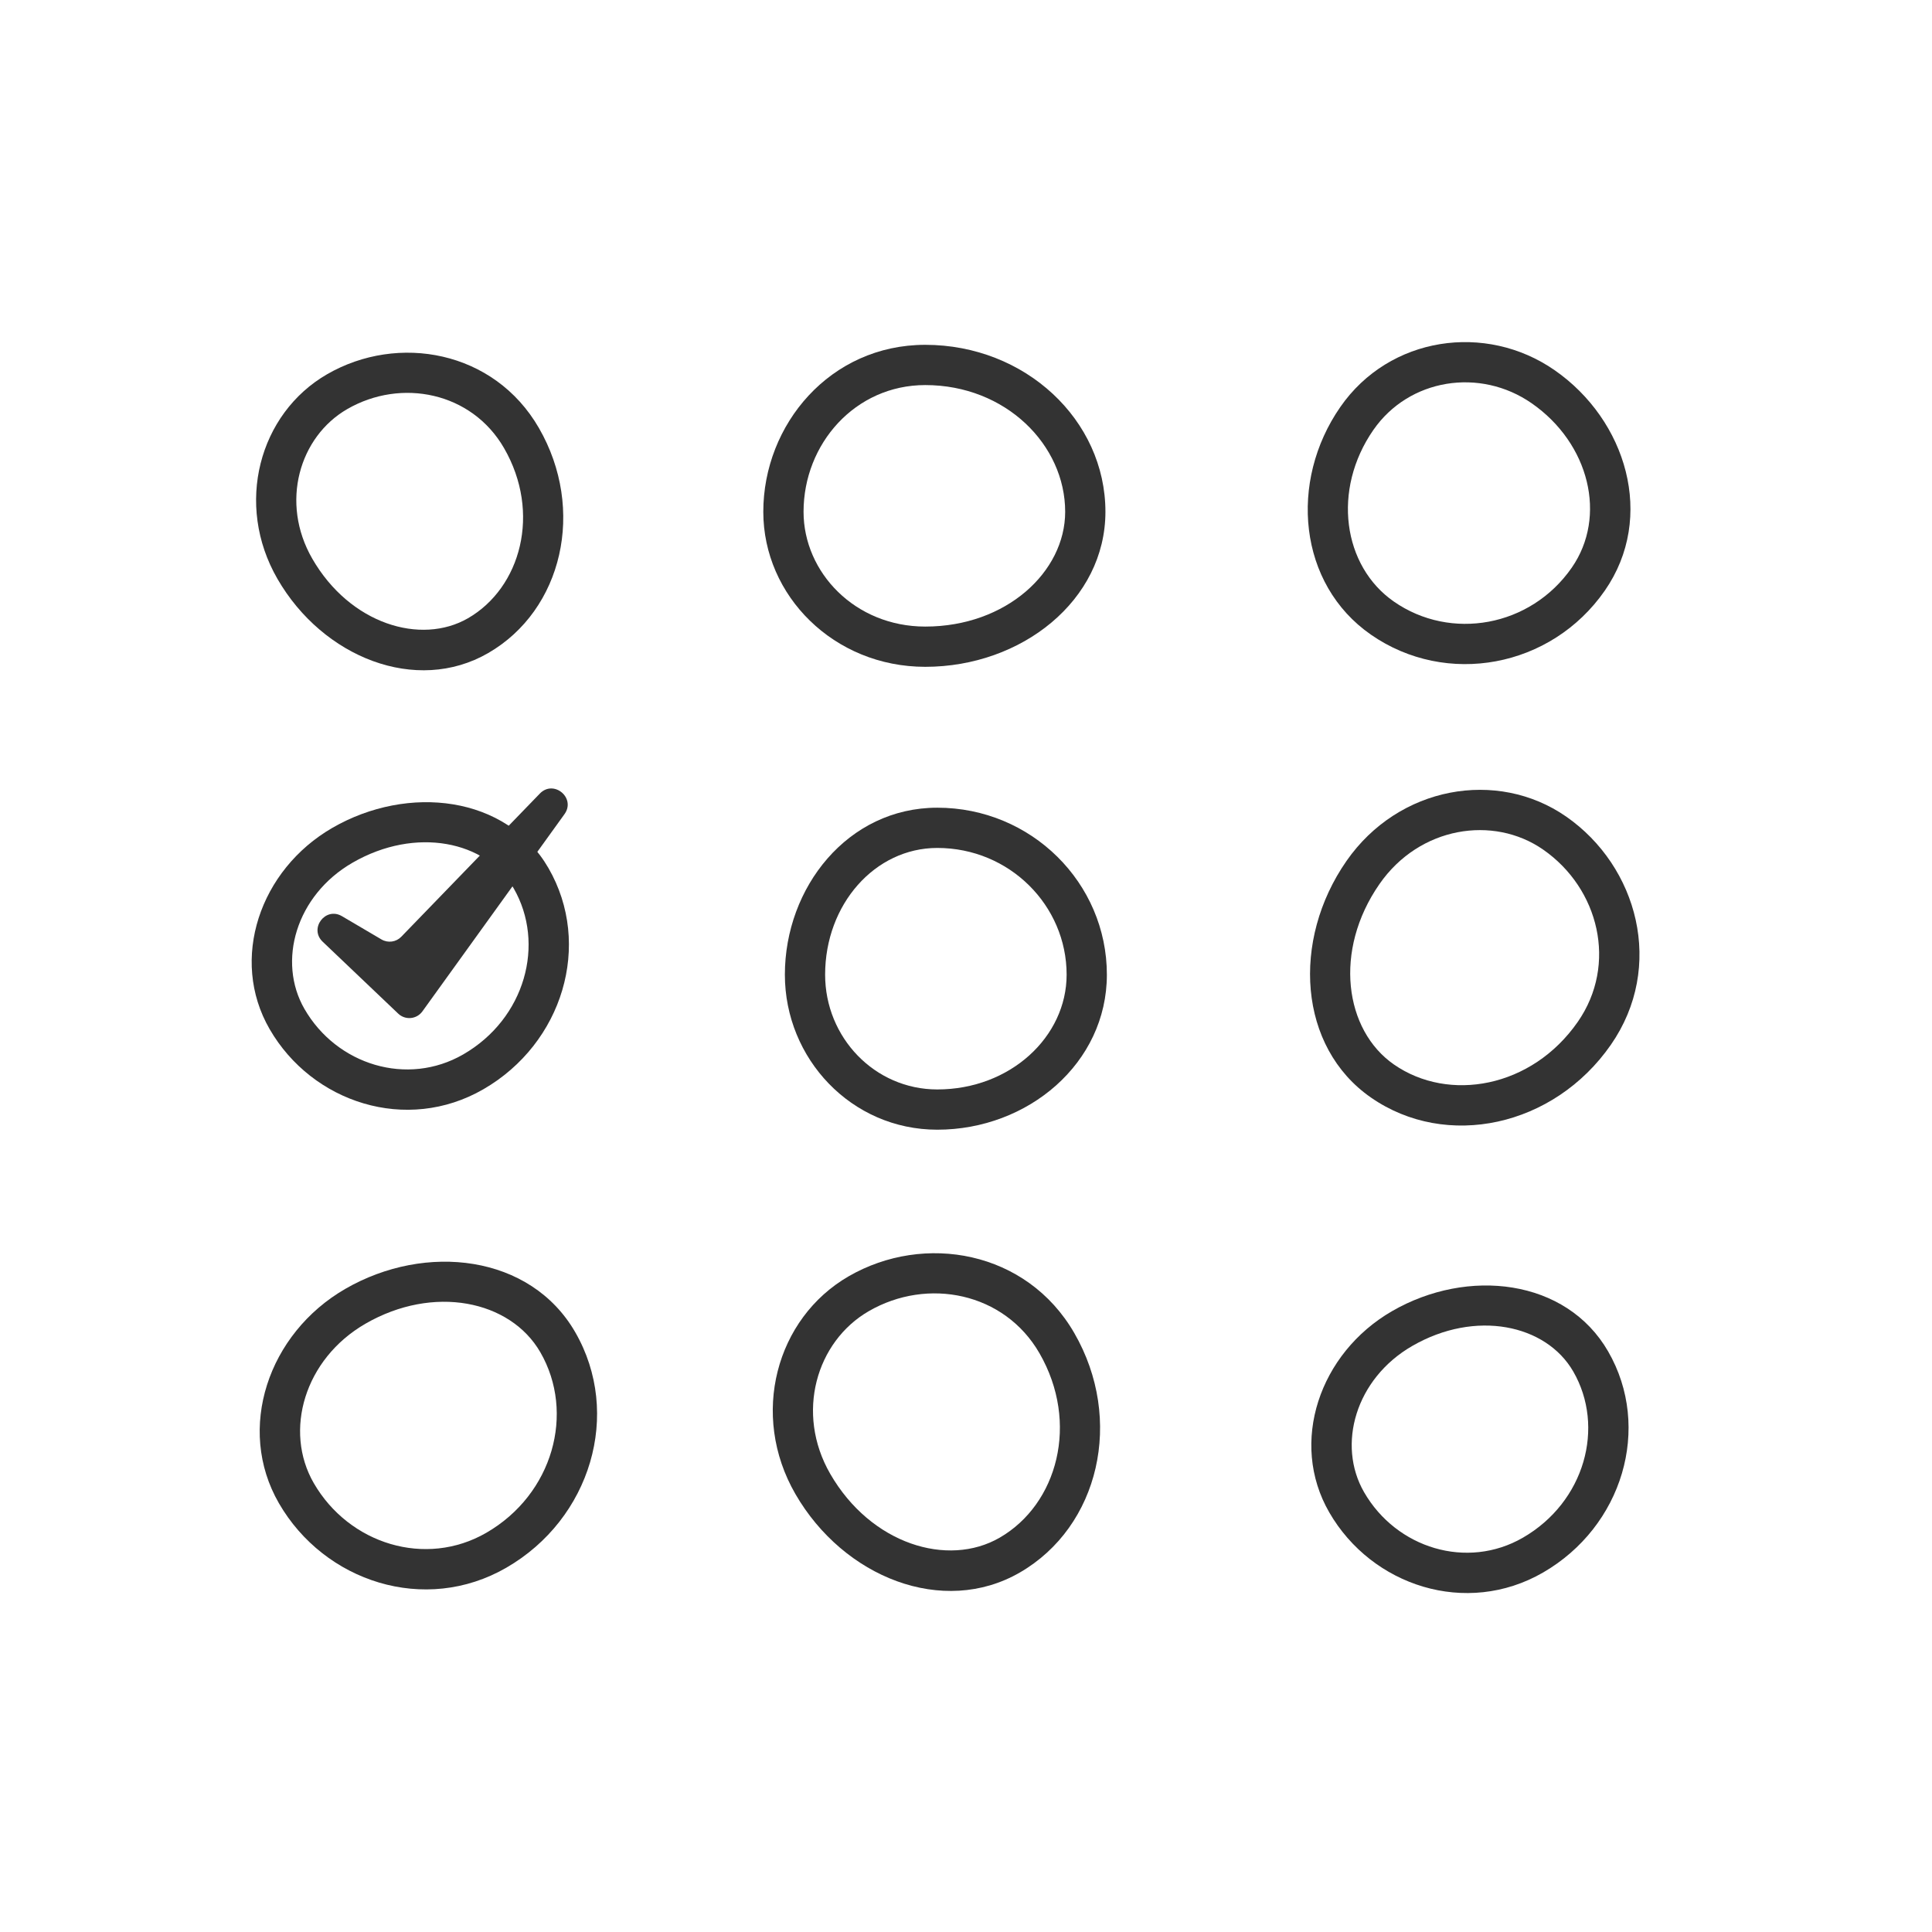 <svg xmlns="http://www.w3.org/2000/svg" fill="none" viewBox="0 0 96 96" height="96" width="96">
<path fill="#333333" d="M39.928 25.431C39.928 28.443 42.487 31.134 45.975 31.134C50.005 31.134 52.928 28.412 52.928 25.431C52.928 22.109 49.977 19.134 45.975 19.134C42.493 19.134 39.928 22.053 39.928 25.431ZM37.928 25.431C37.928 29.599 41.434 33.134 45.975 33.134C50.767 33.134 54.928 29.83 54.928 25.431C54.928 20.87 50.943 17.134 45.975 17.134C41.249 17.134 37.928 21.093 37.928 25.431Z" clip-rule="evenodd" fill-rule="evenodd"></path>
<path fill="#333333" d="M17.255 20.327C14.878 21.699 13.905 24.969 15.519 27.765C17.397 31.017 20.917 32.069 23.255 30.72C25.878 29.205 26.904 25.485 25.045 22.265C23.439 19.484 19.939 18.778 17.255 20.327ZM16.255 18.595C12.871 20.549 11.65 25.064 13.787 28.765C16.042 32.671 20.683 34.514 24.255 32.452C27.958 30.314 29.115 25.314 26.777 21.265C24.553 17.413 19.777 16.562 16.255 18.595Z" clip-rule="evenodd" fill-rule="evenodd"></path>
<path fill="#333333" d="M18.16 65.774C15.125 67.526 14.092 71.098 15.59 73.693C17.345 76.731 21.155 77.901 24.16 76.166C27.481 74.249 28.589 70.207 26.849 67.193C25.352 64.601 21.529 63.829 18.16 65.774ZM17.16 64.042C13.325 66.256 11.722 70.992 13.858 74.693C16.113 78.599 21.112 80.236 25.16 77.898C29.357 75.475 30.919 70.242 28.581 66.193C26.357 62.341 21.152 61.737 17.16 64.042Z" clip-rule="evenodd" fill-rule="evenodd"></path>
<path fill="#333333" d="M76.108 20.038C73.54 18.254 70.016 18.809 68.244 21.361C66.175 24.34 66.728 28.133 69.262 29.893C72.082 31.852 76.049 31.159 78.1 28.207C79.866 25.664 78.98 22.033 76.108 20.038ZM77.249 18.395C73.826 16.017 69.039 16.71 66.602 20.22C64.028 23.924 64.507 29.026 68.121 31.536C71.867 34.138 77.075 33.188 79.742 29.348C82.279 25.695 80.812 20.87 77.249 18.395Z" clip-rule="evenodd" fill-rule="evenodd"></path>
<path fill="#333333" d="M41 48.431C41 51.557 43.467 54.134 46.573 54.134C50.2 54.134 53 51.517 53 48.431C53 44.997 50.167 42.134 46.573 42.134C43.477 42.134 41 44.934 41 48.431ZM39 48.431C39 52.599 42.3 56.134 46.573 56.134C51.083 56.134 55 52.83 55 48.431C55 43.87 51.249 40.134 46.573 40.134C42.126 40.134 39 44.093 39 48.431Z" clip-rule="evenodd" fill-rule="evenodd"></path>
<path fill="#333333" d="M70.172 66.881C67.356 68.507 66.421 71.792 67.782 74.149C69.392 76.937 72.899 78.008 75.672 76.407C78.752 74.629 79.765 70.904 78.174 68.149C76.82 65.803 73.313 65.067 70.172 66.881ZM69.172 65.149C65.562 67.233 64.047 71.68 66.05 75.149C68.164 78.811 72.862 80.339 76.672 78.139C80.621 75.859 82.098 70.945 79.906 67.149C77.822 63.538 72.929 62.98 69.172 65.149Z" clip-rule="evenodd" fill-rule="evenodd"></path>
<path fill="#333333" d="M76.678 42.216C74.205 40.498 70.534 41.064 68.545 43.928C66.245 47.238 66.814 51.192 69.262 52.893C71.99 54.788 76.116 54.062 78.4 50.774C80.386 47.915 79.453 44.144 76.678 42.216ZM77.82 40.574C74.396 38.196 69.492 39.058 66.902 42.787C64.168 46.723 64.507 52.026 68.121 54.536C71.867 57.138 77.208 55.995 80.043 51.915C82.739 48.035 81.382 43.049 77.82 40.574Z" clip-rule="evenodd" fill-rule="evenodd"></path>
<path fill="#333333" d="M43.172 65.149C40.563 66.655 39.511 70.216 41.255 73.237C43.27 76.727 47.09 77.897 49.672 76.407C52.548 74.746 53.649 70.703 51.648 67.237C49.907 64.221 46.097 63.46 43.172 65.149ZM42.172 63.417C38.562 65.501 37.253 70.305 39.523 74.237C41.919 78.387 46.861 80.339 50.672 78.139C54.622 75.859 55.864 70.539 53.38 66.237C51.017 62.145 45.929 61.248 42.172 63.417Z" clip-rule="evenodd" fill-rule="evenodd"></path>
<path fill="#333333" d="M17.518 42.867C14.702 44.492 13.768 47.777 15.129 50.135C16.738 52.923 20.245 53.994 23.018 52.393C26.099 50.615 27.112 46.89 25.521 44.135C24.167 41.789 20.659 41.053 17.518 42.867ZM16.518 41.134C12.909 43.218 11.394 47.666 13.397 51.135C15.511 54.797 20.208 56.325 24.018 54.125C27.968 51.844 29.445 46.931 27.253 43.135C25.169 39.524 20.275 38.965 16.518 41.134Z" clip-rule="evenodd" fill-rule="evenodd"></path>
<path fill="#333333" d="M19.787 50.367L16.033 46.793C15.345 46.137 16.171 45.042 16.991 45.524L18.957 46.681C19.276 46.868 19.681 46.813 19.938 46.548L26.824 39.432C27.514 38.719 28.628 39.651 28.048 40.456L20.988 50.256C20.704 50.649 20.139 50.702 19.787 50.367Z"></path>
</svg>
